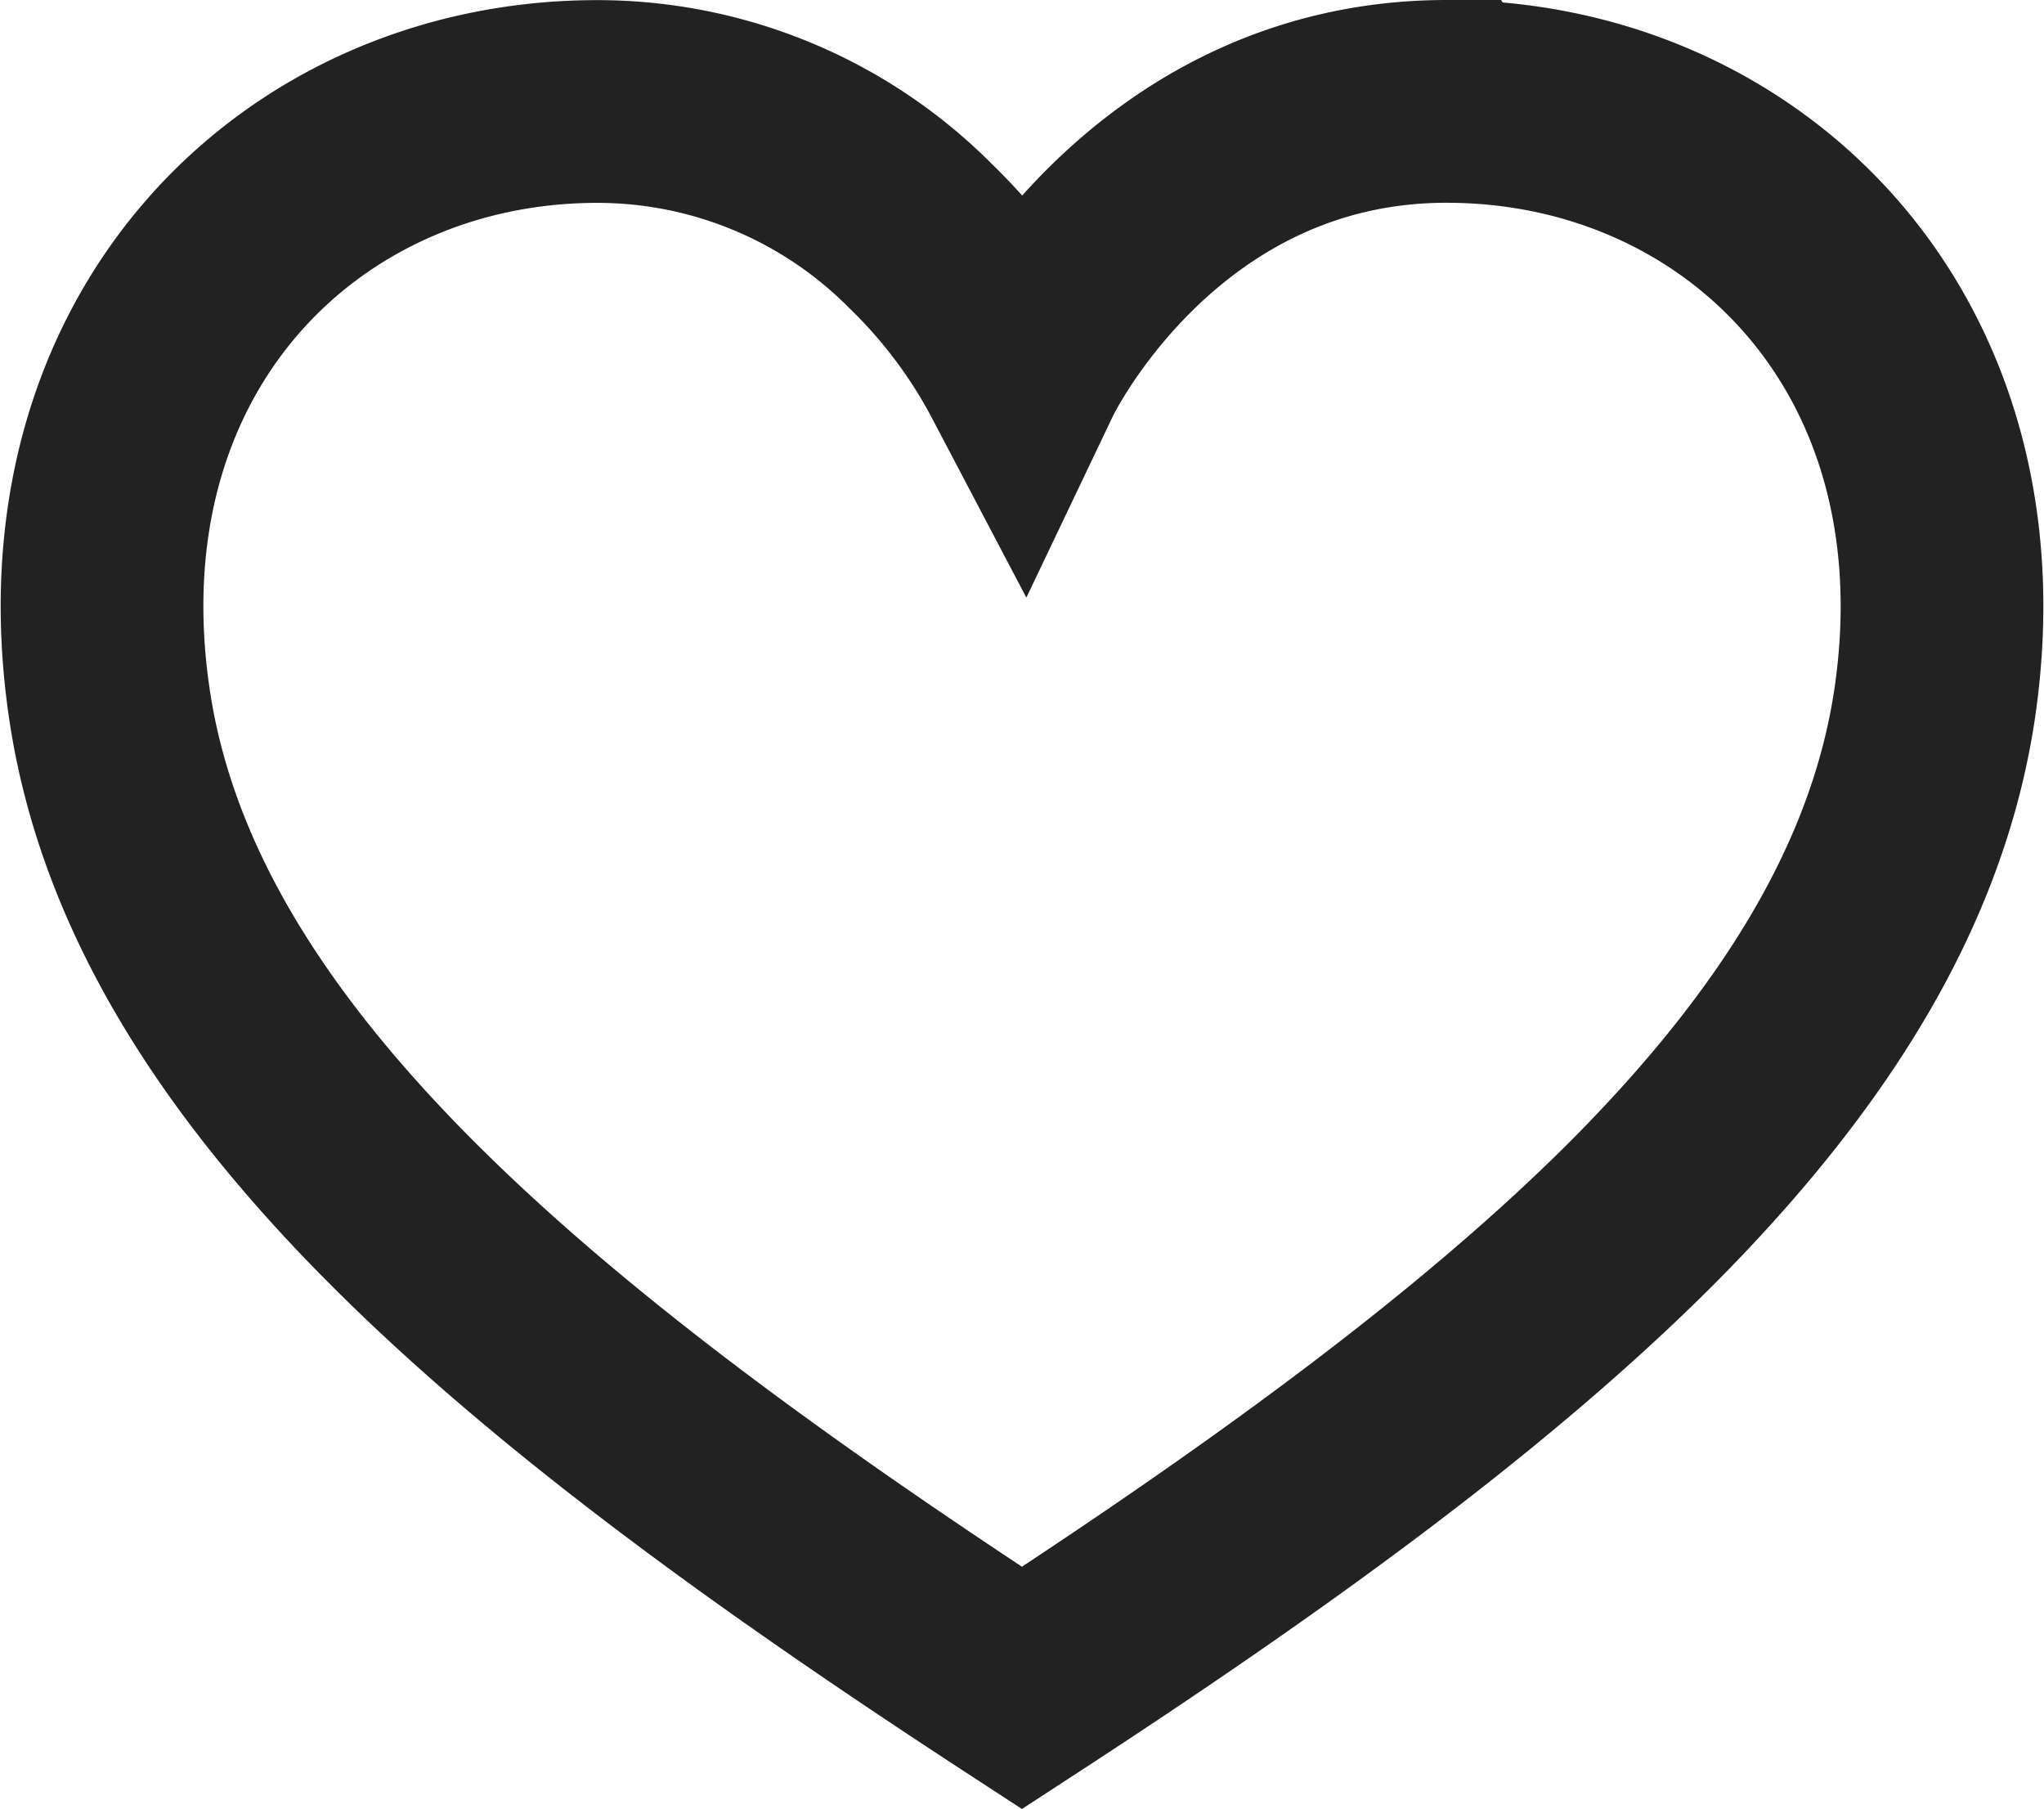 <?xml version="1.0" encoding="UTF-8"?> <svg xmlns="http://www.w3.org/2000/svg" width="161.346" height="142.756" viewBox="0 0 161.346 142.756"> <path id="np_heart_4022081_000000" d="M109.279,9.59C85.908,9.59,75.742,30.9,75.742,30.9a42.2,42.2,0,0,0-7.97-10.651A35.968,35.968,0,0,0,42.2,9.6C18.821,9.6-.532,28.659,3.716,57.186S36.51,109.23,75.742,134.8c19.607-12.769,36.552-25.047,49.139-37.683,12.569-12.678,20.756-25.658,22.9-39.94,4.242-28.521-15.117-47.584-38.5-47.584Z" transform="translate(4.927 -1.59)" fill="none" stroke="#222" stroke-width="16"></path> </svg> 
